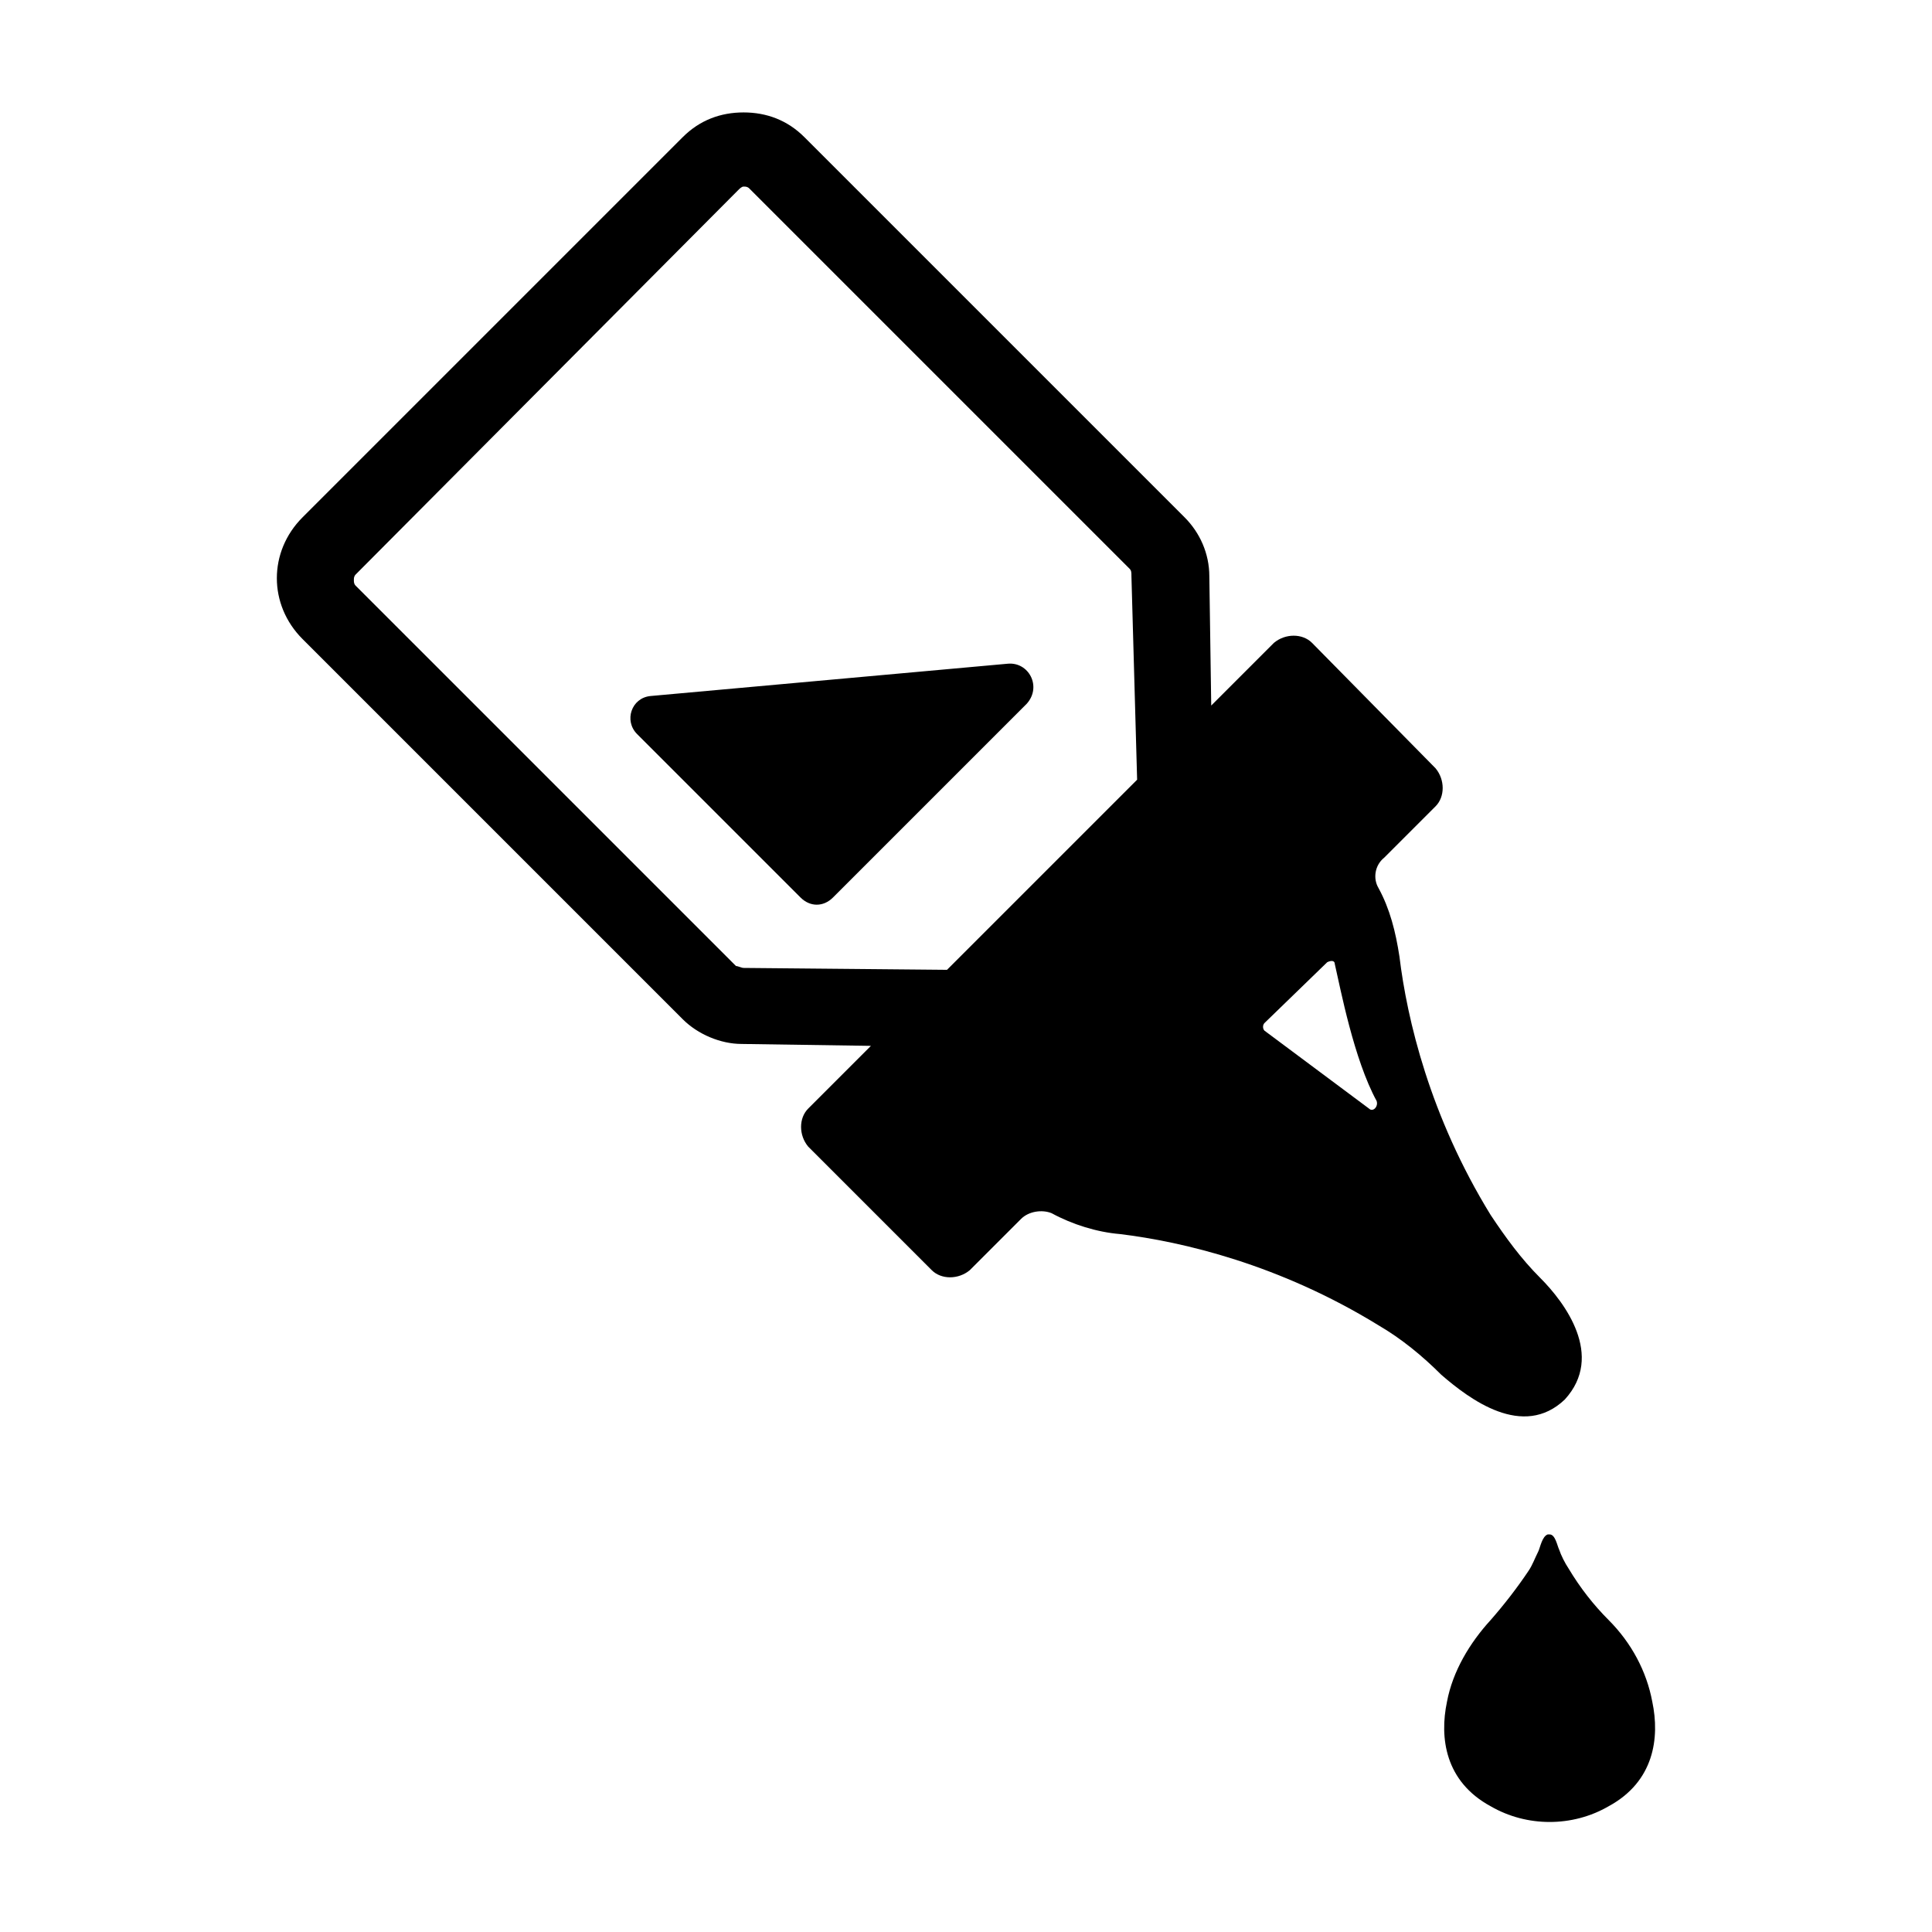 <?xml version="1.0" encoding="UTF-8"?>
<!-- Uploaded to: SVG Repo, www.svgrepo.com, Generator: SVG Repo Mixer Tools -->
<svg fill="#000000" width="800px" height="800px" version="1.1" viewBox="144 144 512 512" xmlns="http://www.w3.org/2000/svg">
 <g>
  <path d="m570.29 573.31c-4.031-4.031-7.559-8.566-10.578-13.602-1.008-1.512-2.016-3.527-2.519-5.039-0.504-1.008-1.008-4.031-2.519-4.031h-0.504c-1.512 0.504-2.016 3.527-2.519 4.535-1.008 2.016-1.512 3.527-2.519 5.039-3.023 4.535-6.551 9.07-10.078 13.098-5.543 6.047-10.078 13.602-11.586 21.664-2.016 9.574-0.504 21.16 11.586 27.711 9.574 5.543 21.664 5.543 31.234 0 12.09-6.551 13.602-18.137 11.586-27.711-1.504-8.062-5.535-15.617-11.582-21.664z"/>
  <path d="m411.08 319.89-94.715 8.566c-5.039 0.504-7.055 6.551-3.527 10.078l43.328 43.328c2.519 2.519 6.047 2.519 8.566 0l51.387-51.387c4.031-4.543 0.504-11.09-5.039-10.586z"/>
  <path d="m558.7 514.87c10.578-11.586 0-25.695-6.551-32.242-5.039-5.039-9.07-10.578-13.098-16.625-16.121-26.199-22.168-51.891-24.184-68.52-1.008-6.551-2.519-12.594-5.543-18.137-1.512-2.519-1.008-6.047 1.512-8.062l13.602-13.602c2.519-2.519 2.519-7.055 0-10.078l-32.746-33.25c-2.519-2.519-7.055-2.519-10.078 0l-16.625 16.625-0.504-34.258c0-6.047-2.519-11.586-6.551-15.617l-100.76-100.76c-4.535-4.535-10.078-6.551-16.121-6.551-6.047 0-11.586 2.016-16.121 6.551l-100.76 100.76c-9.07 9.07-9.07 23.176 0 32.242l100.76 100.76c4.031 4.031 10.078 6.551 15.617 6.551l34.258 0.504-16.625 16.625c-2.519 2.519-2.519 7.055 0 10.078l32.746 32.746c2.519 2.519 7.055 2.519 10.078 0l13.602-13.602c2.016-2.016 5.543-2.519 8.062-1.512 5.543 3.023 12.09 5.039 18.137 5.543 16.625 2.016 42.32 8.062 68.52 24.184 6.047 3.527 11.586 8.062 16.625 13.098 7.559 6.551 21.664 17.129 32.75 6.551zm-217.64-114.36c-0.504 0-1.512-0.504-2.016-0.504l-100.76-100.76c-0.504-0.504-0.504-1.008-0.504-1.512 0-0.504 0-1.008 0.504-1.512l101.27-101.77c0.504-0.504 1.008-1.008 1.512-1.008 0.504 0 1.008 0 1.512 0.504l100.76 100.76c0.504 0.504 0.504 1.008 0.504 2.016l1.508 53.906-50.383 50.383zm165.75 37.281-27.711-20.656c-0.504-0.504-0.504-1.512 0-2.016l16.625-16.121c1.008-0.504 2.016-0.504 2.016 0.504 1.512 6.551 5.039 25.191 11.082 36.273 0.508 1.512-1.004 3.023-2.012 2.016z"/>
 </g>
</svg>